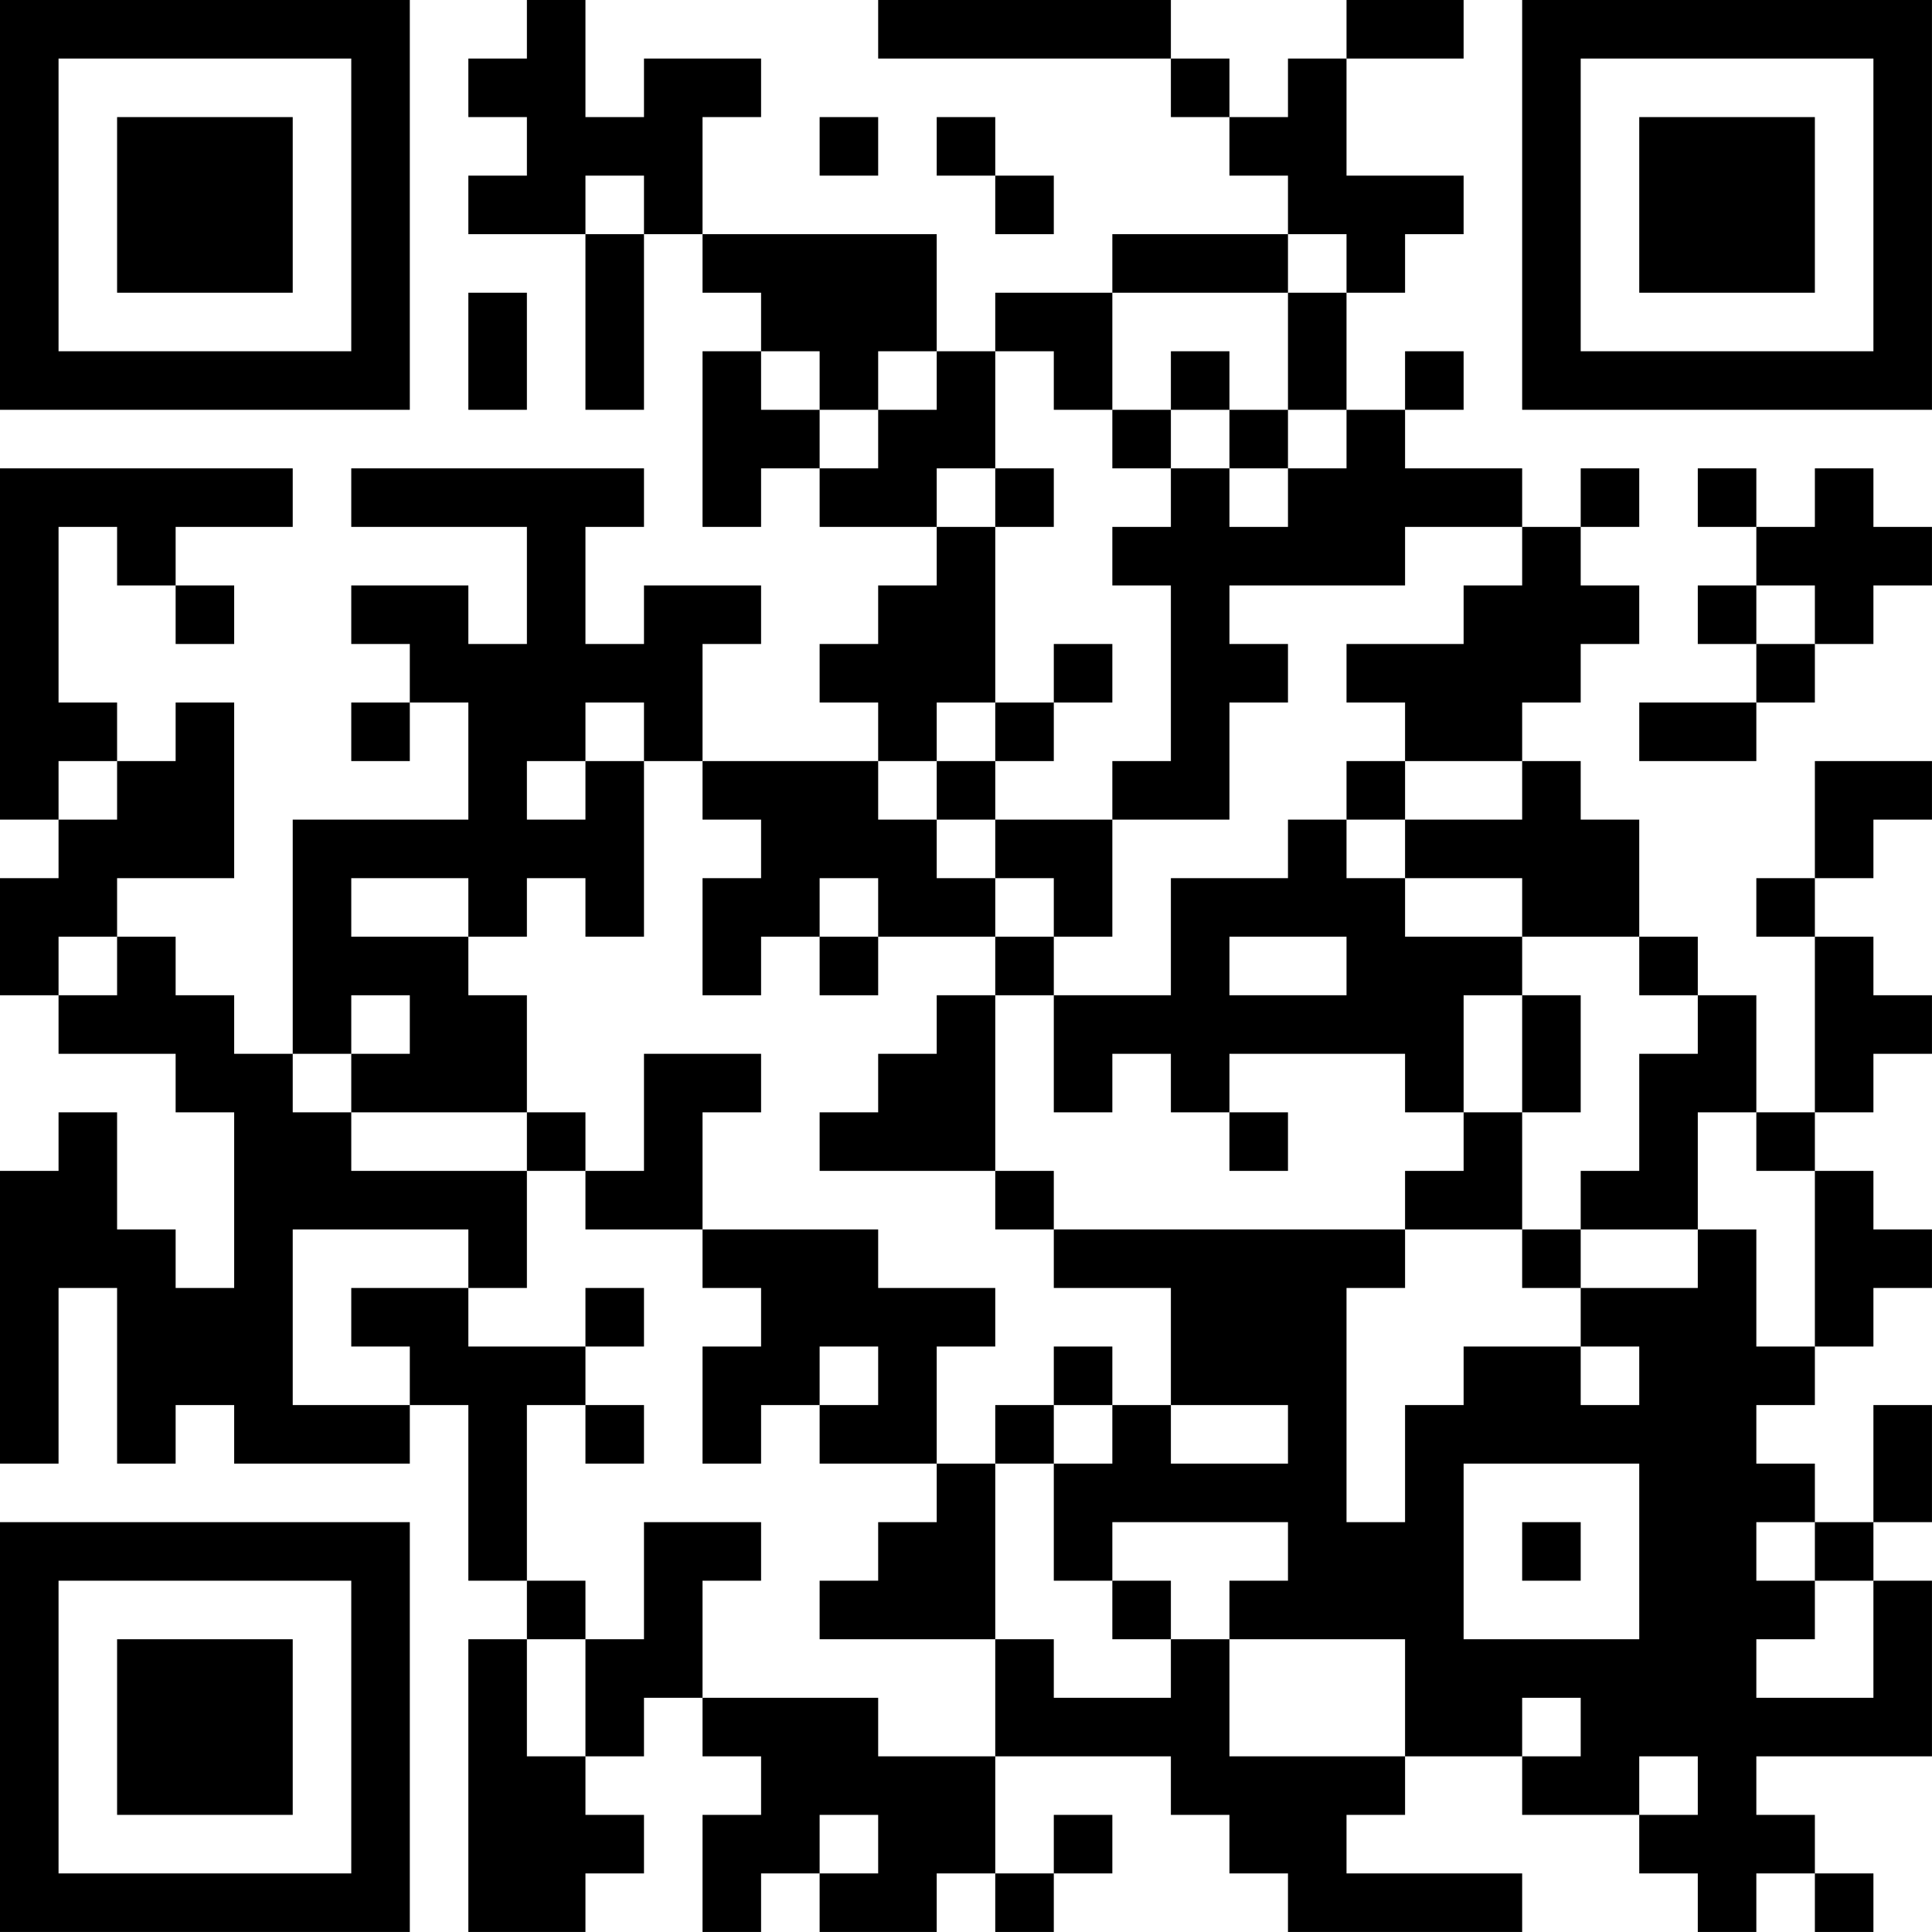 <?xml version="1.0" encoding="UTF-8"?>
<svg xmlns="http://www.w3.org/2000/svg" version="1.1" width="400" height="400" viewBox="0 0 400 400"><rect x="0" y="0" width="400" height="400" fill="#ffffff"/><g transform="scale(12.121)"><g transform="translate(0,0)"><path fill-rule="evenodd" d="M9 0L9 1L8 1L8 2L9 2L9 3L8 3L8 4L10 4L10 7L11 7L11 4L12 4L12 5L13 5L13 6L12 6L12 9L13 9L13 8L14 8L14 9L16 9L16 10L15 10L15 11L14 11L14 12L15 12L15 13L12 13L12 11L13 11L13 10L11 10L11 11L10 11L10 9L11 9L11 8L6 8L6 9L9 9L9 11L8 11L8 10L6 10L6 11L7 11L7 12L6 12L6 13L7 13L7 12L8 12L8 14L5 14L5 18L4 18L4 17L3 17L3 16L2 16L2 15L4 15L4 12L3 12L3 13L2 13L2 12L1 12L1 9L2 9L2 10L3 10L3 11L4 11L4 10L3 10L3 9L5 9L5 8L0 8L0 14L1 14L1 15L0 15L0 17L1 17L1 18L3 18L3 19L4 19L4 22L3 22L3 21L2 21L2 19L1 19L1 20L0 20L0 25L1 25L1 22L2 22L2 25L3 25L3 24L4 24L4 25L7 25L7 24L8 24L8 27L9 27L9 28L8 28L8 33L10 33L10 32L11 32L11 31L10 31L10 30L11 30L11 29L12 29L12 30L13 30L13 31L12 31L12 33L13 33L13 32L14 32L14 33L16 33L16 32L17 32L17 33L18 33L18 32L19 32L19 31L18 31L18 32L17 32L17 30L20 30L20 31L21 31L21 32L22 32L22 33L26 33L26 32L23 32L23 31L24 31L24 30L26 30L26 31L28 31L28 32L29 32L29 33L30 33L30 32L31 32L31 33L32 33L32 32L31 32L31 31L30 31L30 30L33 30L33 27L32 27L32 26L33 26L33 24L32 24L32 26L31 26L31 25L30 25L30 24L31 24L31 23L32 23L32 22L33 22L33 21L32 21L32 20L31 20L31 19L32 19L32 18L33 18L33 17L32 17L32 16L31 16L31 15L32 15L32 14L33 14L33 13L31 13L31 15L30 15L30 16L31 16L31 19L30 19L30 17L29 17L29 16L28 16L28 14L27 14L27 13L26 13L26 12L27 12L27 11L28 11L28 10L27 10L27 9L28 9L28 8L27 8L27 9L26 9L26 8L24 8L24 7L25 7L25 6L24 6L24 7L23 7L23 5L24 5L24 4L25 4L25 3L23 3L23 1L25 1L25 0L23 0L23 1L22 1L22 2L21 2L21 1L20 1L20 0L15 0L15 1L20 1L20 2L21 2L21 3L22 3L22 4L19 4L19 5L17 5L17 6L16 6L16 4L12 4L12 2L13 2L13 1L11 1L11 2L10 2L10 0ZM14 2L14 3L15 3L15 2ZM16 2L16 3L17 3L17 4L18 4L18 3L17 3L17 2ZM10 3L10 4L11 4L11 3ZM22 4L22 5L19 5L19 7L18 7L18 6L17 6L17 8L16 8L16 9L17 9L17 12L16 12L16 13L15 13L15 14L16 14L16 15L17 15L17 16L15 16L15 15L14 15L14 16L13 16L13 17L12 17L12 15L13 15L13 14L12 14L12 13L11 13L11 12L10 12L10 13L9 13L9 14L10 14L10 13L11 13L11 16L10 16L10 15L9 15L9 16L8 16L8 15L6 15L6 16L8 16L8 17L9 17L9 19L6 19L6 18L7 18L7 17L6 17L6 18L5 18L5 19L6 19L6 20L9 20L9 22L8 22L8 21L5 21L5 24L7 24L7 23L6 23L6 22L8 22L8 23L10 23L10 24L9 24L9 27L10 27L10 28L9 28L9 30L10 30L10 28L11 28L11 26L13 26L13 27L12 27L12 29L15 29L15 30L17 30L17 28L18 28L18 29L20 29L20 28L21 28L21 30L24 30L24 28L21 28L21 27L22 27L22 26L19 26L19 27L18 27L18 25L19 25L19 24L20 24L20 25L22 25L22 24L20 24L20 22L18 22L18 21L24 21L24 22L23 22L23 26L24 26L24 24L25 24L25 23L27 23L27 24L28 24L28 23L27 23L27 22L29 22L29 21L30 21L30 23L31 23L31 20L30 20L30 19L29 19L29 21L27 21L27 20L28 20L28 18L29 18L29 17L28 17L28 16L26 16L26 15L24 15L24 14L26 14L26 13L24 13L24 12L23 12L23 11L25 11L25 10L26 10L26 9L24 9L24 10L21 10L21 11L22 11L22 12L21 12L21 14L19 14L19 13L20 13L20 10L19 10L19 9L20 9L20 8L21 8L21 9L22 9L22 8L23 8L23 7L22 7L22 5L23 5L23 4ZM8 5L8 7L9 7L9 5ZM13 6L13 7L14 7L14 8L15 8L15 7L16 7L16 6L15 6L15 7L14 7L14 6ZM20 6L20 7L19 7L19 8L20 8L20 7L21 7L21 8L22 8L22 7L21 7L21 6ZM17 8L17 9L18 9L18 8ZM29 8L29 9L30 9L30 10L29 10L29 11L30 11L30 12L28 12L28 13L30 13L30 12L31 12L31 11L32 11L32 10L33 10L33 9L32 9L32 8L31 8L31 9L30 9L30 8ZM30 10L30 11L31 11L31 10ZM18 11L18 12L17 12L17 13L16 13L16 14L17 14L17 15L18 15L18 16L17 16L17 17L16 17L16 18L15 18L15 19L14 19L14 20L17 20L17 21L18 21L18 20L17 20L17 17L18 17L18 19L19 19L19 18L20 18L20 19L21 19L21 20L22 20L22 19L21 19L21 18L24 18L24 19L25 19L25 20L24 20L24 21L26 21L26 22L27 22L27 21L26 21L26 19L27 19L27 17L26 17L26 16L24 16L24 15L23 15L23 14L24 14L24 13L23 13L23 14L22 14L22 15L20 15L20 17L18 17L18 16L19 16L19 14L17 14L17 13L18 13L18 12L19 12L19 11ZM1 13L1 14L2 14L2 13ZM1 16L1 17L2 17L2 16ZM14 16L14 17L15 17L15 16ZM21 16L21 17L23 17L23 16ZM25 17L25 19L26 19L26 17ZM11 18L11 20L10 20L10 19L9 19L9 20L10 20L10 21L12 21L12 22L13 22L13 23L12 23L12 25L13 25L13 24L14 24L14 25L16 25L16 26L15 26L15 27L14 27L14 28L17 28L17 25L18 25L18 24L19 24L19 23L18 23L18 24L17 24L17 25L16 25L16 23L17 23L17 22L15 22L15 21L12 21L12 19L13 19L13 18ZM10 22L10 23L11 23L11 22ZM14 23L14 24L15 24L15 23ZM10 24L10 25L11 25L11 24ZM25 25L25 28L28 28L28 25ZM26 26L26 27L27 27L27 26ZM30 26L30 27L31 27L31 28L30 28L30 29L32 29L32 27L31 27L31 26ZM19 27L19 28L20 28L20 27ZM26 29L26 30L27 30L27 29ZM28 30L28 31L29 31L29 30ZM14 31L14 32L15 32L15 31ZM0 0L0 7L7 7L7 0ZM1 1L1 6L6 6L6 1ZM2 2L2 5L5 5L5 2ZM26 0L26 7L33 7L33 0ZM27 1L27 6L32 6L32 1ZM28 2L28 5L31 5L31 2ZM0 26L0 33L7 33L7 26ZM1 27L1 32L6 32L6 27ZM2 28L2 31L5 31L5 28Z" fill="#000000"/></g></g></svg>

